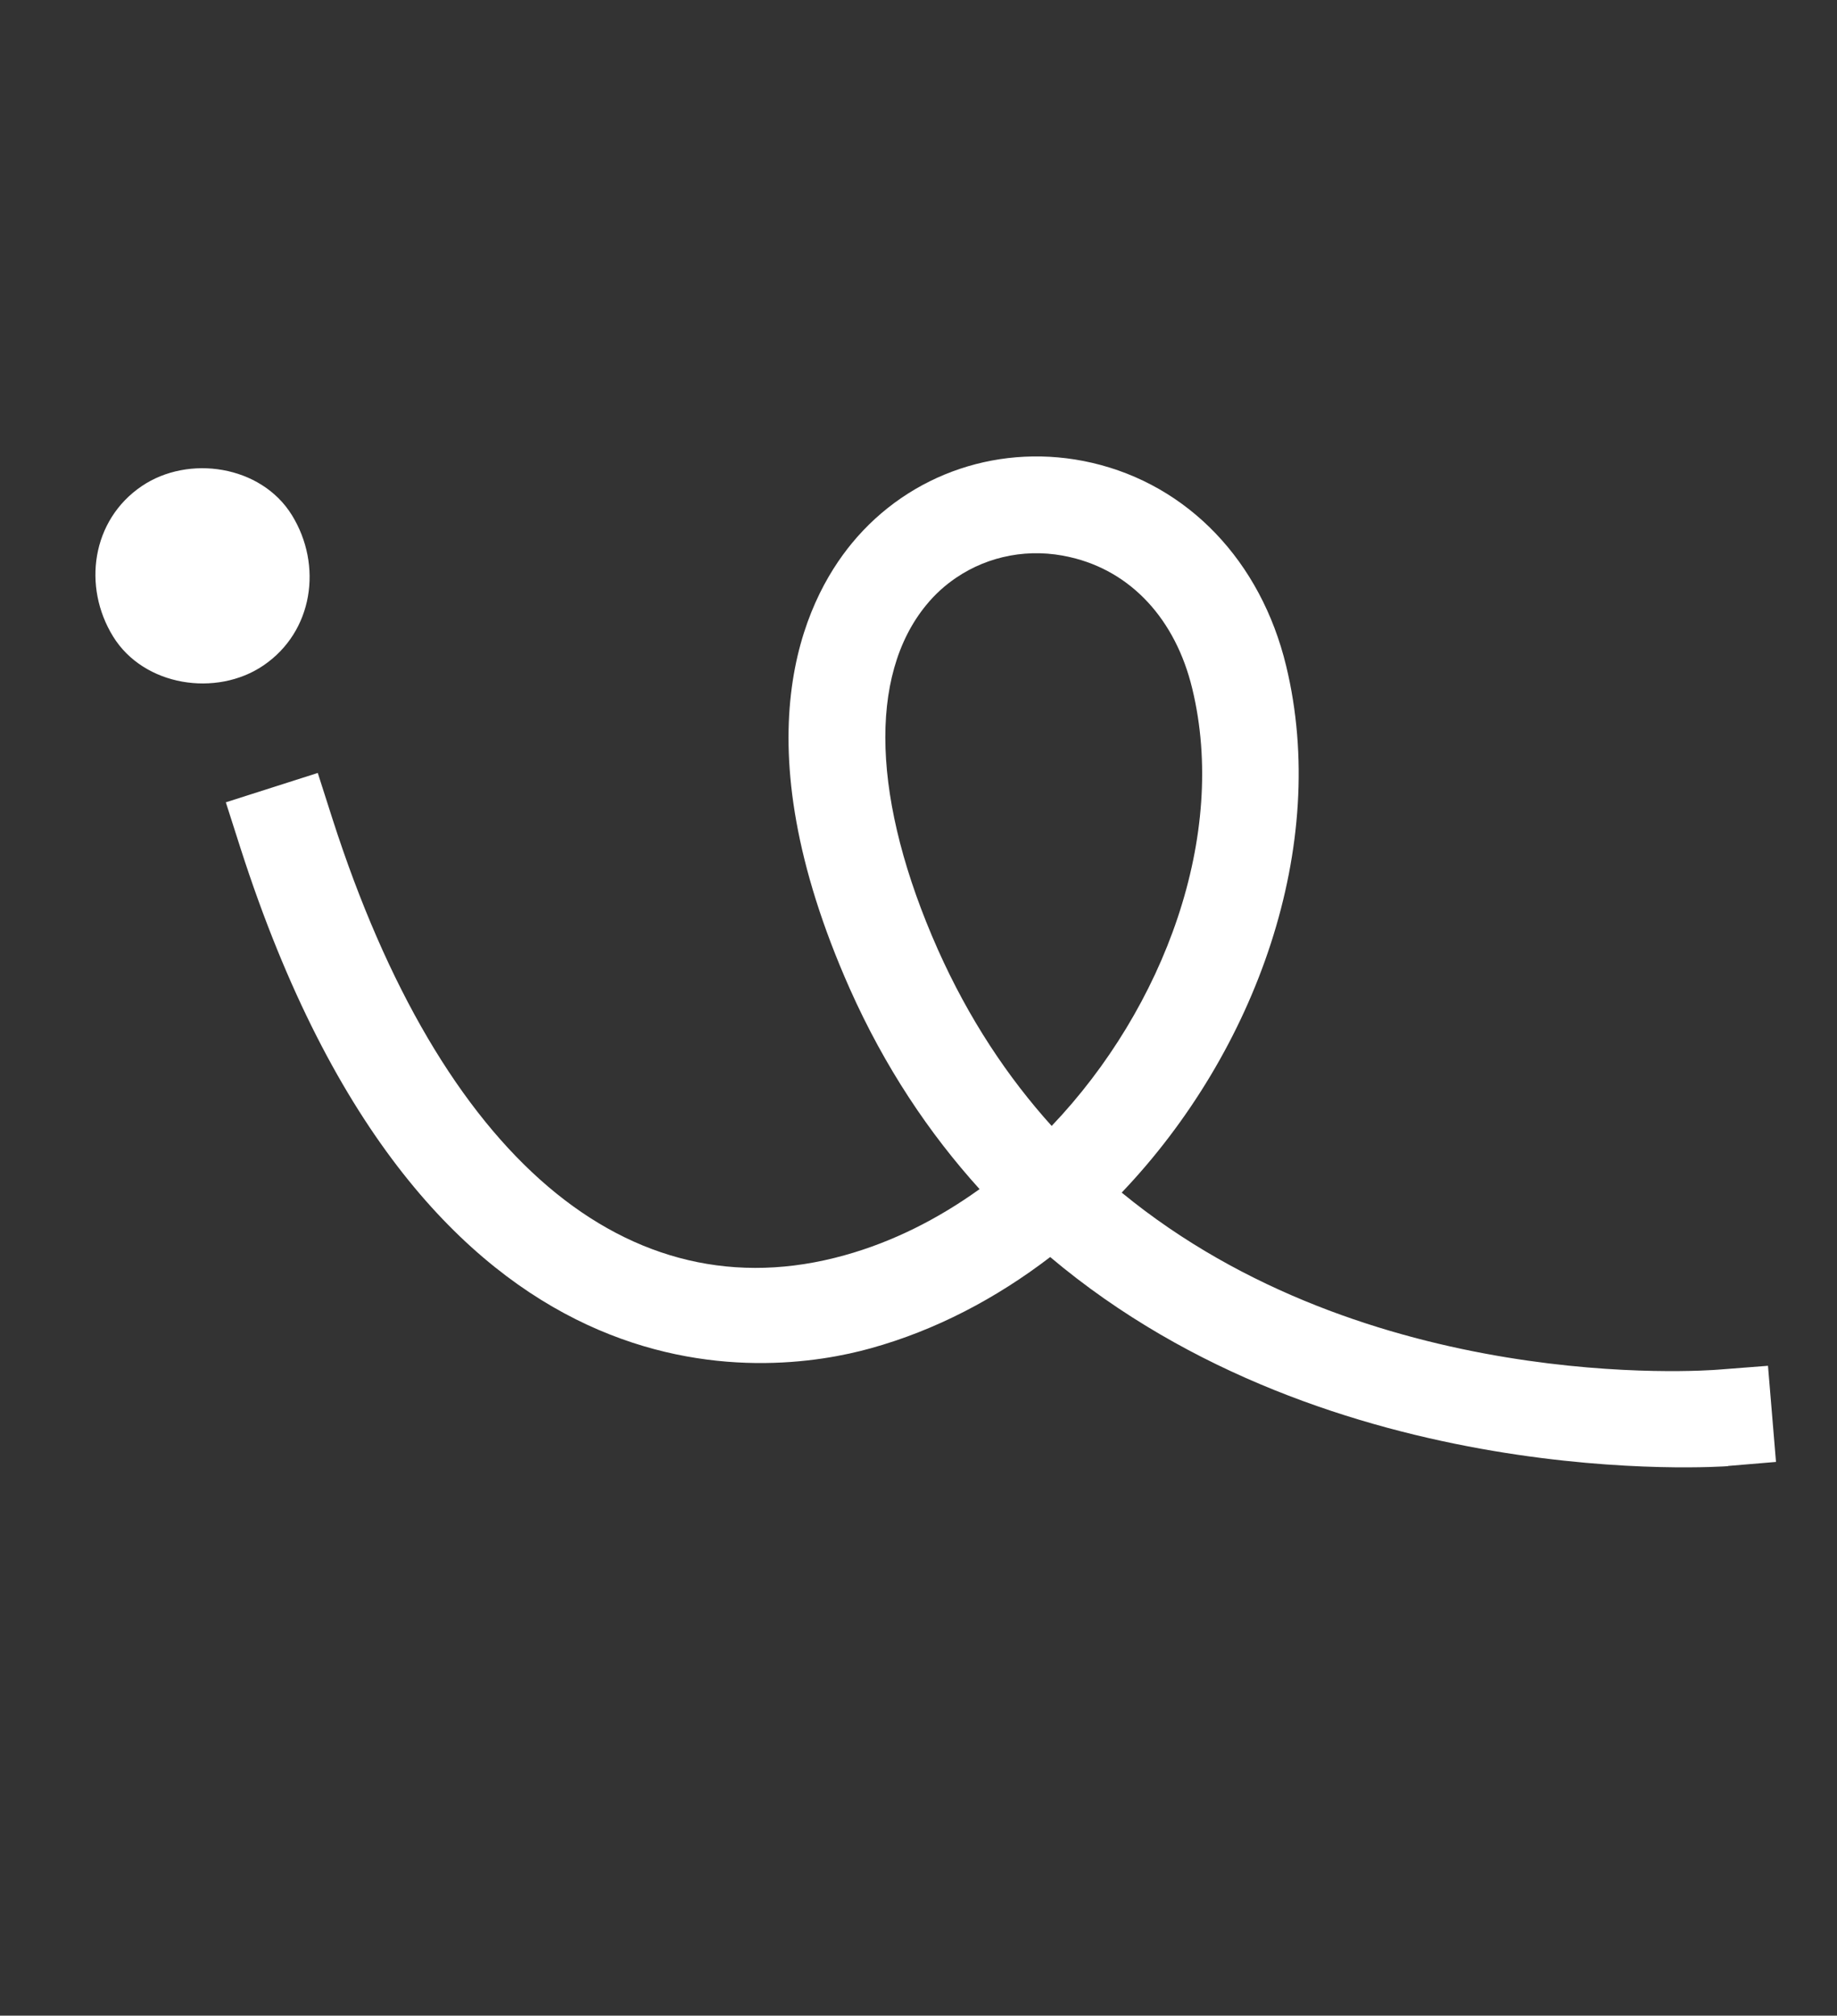 <?xml version="1.0" encoding="UTF-8"?> <svg xmlns="http://www.w3.org/2000/svg" width="134" height="147" viewBox="0 0 134 147" fill="none"><rect x="0" y="0" width="134" height="147" fill="#333333" stroke="none"/> <path d="M126.056 106.925C125.687 106.951 97.171 109.008 76.606 91.675C72.67 94.692 68.246 97.019 63.518 98.328C56.146 100.389 31.042 103.846 17.546 61.865L16.473 58.512L23.18 56.371L24.253 59.724C32.176 84.366 45.797 95.961 61.604 91.546C65.115 90.572 68.418 88.903 71.455 86.721C67.805 82.688 64.548 77.857 61.98 72.09C53.883 53.851 58.601 43.917 62.138 39.621C66.368 34.487 73.083 32.239 79.642 33.749C86.664 35.373 91.97 40.916 93.817 48.559C96.991 61.669 91.664 76.647 81.822 86.975C99.754 101.686 124.145 99.998 125.467 99.877L128.966 99.606L129.55 106.617L126.046 106.911L126.056 106.925ZM67.569 44.12C63.307 49.296 63.616 58.452 68.409 69.239C70.672 74.316 73.516 78.569 76.714 82.114C84.95 73.467 89.56 60.914 86.97 50.224C85.749 45.155 82.496 41.648 78.064 40.634C75.113 39.942 72.127 40.519 69.743 42.135C68.935 42.683 68.203 43.343 67.569 44.12Z" fill="white"></path> <path d="M19.208 48.536C15.794 50.852 10.495 50.059 8.25 46.419C6.005 42.779 6.685 37.931 10.336 35.455C13.751 33.139 19.05 33.932 21.295 37.572C23.54 41.212 22.86 46.06 19.208 48.536Z" fill="white"></path> </svg> 